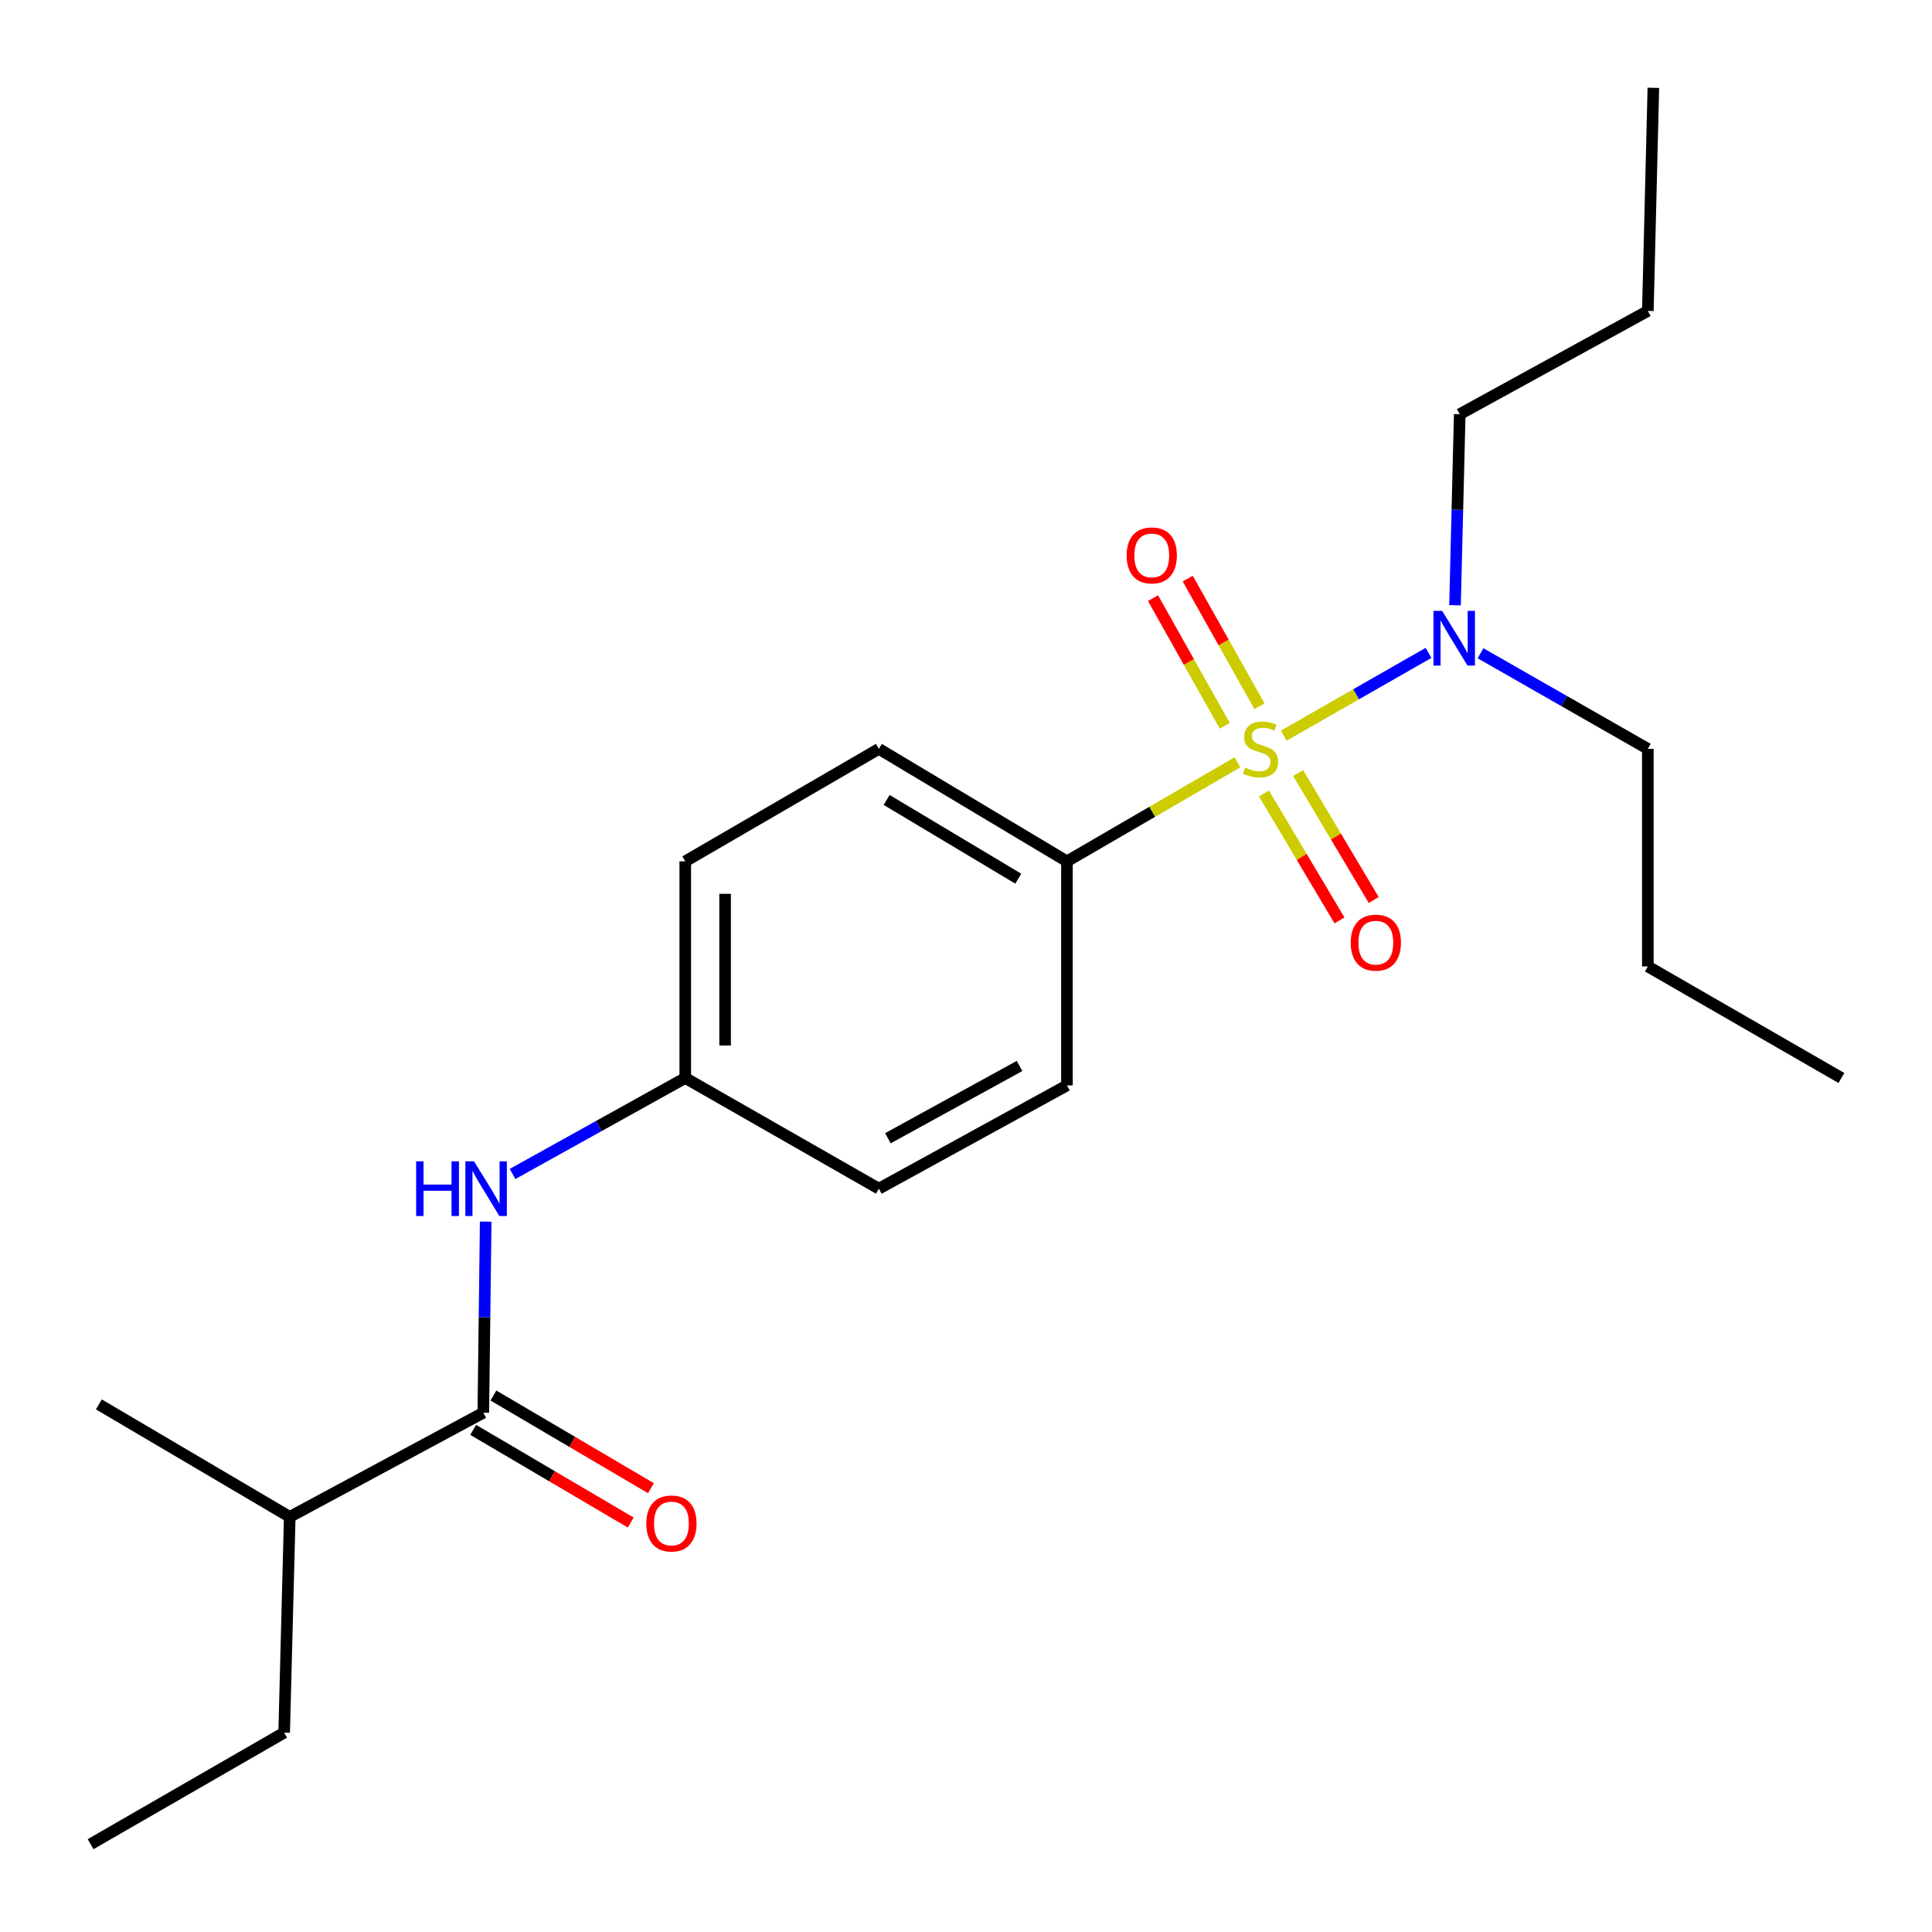 <?xml version='1.0' encoding='iso-8859-1'?>
<svg version='1.1' baseProfile='full'
              xmlns='http://www.w3.org/2000/svg'
                      xmlns:rdkit='http://www.rdkit.org/xml'
                      xmlns:xlink='http://www.w3.org/1999/xlink'
                  xml:space='preserve'
width='1000px' height='1000px' viewBox='0 0 1000 1000'>
<!-- END OF HEADER -->
<rect style='opacity:1.0;fill:#FFFFFF;stroke:none' width='1000' height='1000' x='0' y='0'> </rect>
<path class='bond-1' d='M 640.496,394.57 L 596.371,420.199' style='fill:none;fill-rule:evenodd;stroke:#CCCC00;stroke-width:6px;stroke-linecap:butt;stroke-linejoin:miter;stroke-opacity:1' />
<path class='bond-1' d='M 596.371,420.199 L 552.246,445.829' style='fill:none;fill-rule:evenodd;stroke:#000000;stroke-width:6px;stroke-linecap:butt;stroke-linejoin:miter;stroke-opacity:1' />
<path class='bond-2' d='M 664.44,380.774 L 701.925,359.35' style='fill:none;fill-rule:evenodd;stroke:#CCCC00;stroke-width:6px;stroke-linecap:butt;stroke-linejoin:miter;stroke-opacity:1' />
<path class='bond-2' d='M 701.925,359.35 L 739.41,337.927' style='fill:none;fill-rule:evenodd;stroke:#0000FF;stroke-width:6px;stroke-linecap:butt;stroke-linejoin:miter;stroke-opacity:1' />
<path class='bond-4' d='M 654.203,410.684 L 673.756,443.535' style='fill:none;fill-rule:evenodd;stroke:#CCCC00;stroke-width:6px;stroke-linecap:butt;stroke-linejoin:miter;stroke-opacity:1' />
<path class='bond-4' d='M 673.756,443.535 L 693.309,476.387' style='fill:none;fill-rule:evenodd;stroke:#FF0000;stroke-width:6px;stroke-linecap:butt;stroke-linejoin:miter;stroke-opacity:1' />
<path class='bond-4' d='M 671.929,400.133 L 691.482,432.985' style='fill:none;fill-rule:evenodd;stroke:#CCCC00;stroke-width:6px;stroke-linecap:butt;stroke-linejoin:miter;stroke-opacity:1' />
<path class='bond-4' d='M 691.482,432.985 L 711.035,465.837' style='fill:none;fill-rule:evenodd;stroke:#FF0000;stroke-width:6px;stroke-linecap:butt;stroke-linejoin:miter;stroke-opacity:1' />
<path class='bond-5' d='M 651.914,365.565 L 633.345,332.527' style='fill:none;fill-rule:evenodd;stroke:#CCCC00;stroke-width:6px;stroke-linecap:butt;stroke-linejoin:miter;stroke-opacity:1' />
<path class='bond-5' d='M 633.345,332.527 L 614.777,299.489' style='fill:none;fill-rule:evenodd;stroke:#FF0000;stroke-width:6px;stroke-linecap:butt;stroke-linejoin:miter;stroke-opacity:1' />
<path class='bond-5' d='M 633.932,375.672 L 615.363,342.634' style='fill:none;fill-rule:evenodd;stroke:#CCCC00;stroke-width:6px;stroke-linecap:butt;stroke-linejoin:miter;stroke-opacity:1' />
<path class='bond-5' d='M 615.363,342.634 L 596.794,309.596' style='fill:none;fill-rule:evenodd;stroke:#FF0000;stroke-width:6px;stroke-linecap:butt;stroke-linejoin:miter;stroke-opacity:1' />
<path class='bond-0' d='M 250.163,731.215 L 250.778,681.763' style='fill:none;fill-rule:evenodd;stroke:#000000;stroke-width:6px;stroke-linecap:butt;stroke-linejoin:miter;stroke-opacity:1' />
<path class='bond-0' d='M 250.778,681.763 L 251.394,632.312' style='fill:none;fill-rule:evenodd;stroke:#0000FF;stroke-width:6px;stroke-linecap:butt;stroke-linejoin:miter;stroke-opacity:1' />
<path class='bond-6' d='M 244.934,740.105 L 285.704,764.084' style='fill:none;fill-rule:evenodd;stroke:#000000;stroke-width:6px;stroke-linecap:butt;stroke-linejoin:miter;stroke-opacity:1' />
<path class='bond-6' d='M 285.704,764.084 L 326.473,788.063' style='fill:none;fill-rule:evenodd;stroke:#FF0000;stroke-width:6px;stroke-linecap:butt;stroke-linejoin:miter;stroke-opacity:1' />
<path class='bond-6' d='M 255.392,722.325 L 296.161,746.304' style='fill:none;fill-rule:evenodd;stroke:#000000;stroke-width:6px;stroke-linecap:butt;stroke-linejoin:miter;stroke-opacity:1' />
<path class='bond-6' d='M 296.161,746.304 L 336.931,770.283' style='fill:none;fill-rule:evenodd;stroke:#FF0000;stroke-width:6px;stroke-linecap:butt;stroke-linejoin:miter;stroke-opacity:1' />
<path class='bond-10' d='M 250.163,731.215 L 149.969,785.134' style='fill:none;fill-rule:evenodd;stroke:#000000;stroke-width:6px;stroke-linecap:butt;stroke-linejoin:miter;stroke-opacity:1' />
<path class='bond-7' d='M 552.246,445.829 L 454.905,387.613' style='fill:none;fill-rule:evenodd;stroke:#000000;stroke-width:6px;stroke-linecap:butt;stroke-linejoin:miter;stroke-opacity:1' />
<path class='bond-7' d='M 527.057,454.8 L 458.919,414.048' style='fill:none;fill-rule:evenodd;stroke:#000000;stroke-width:6px;stroke-linecap:butt;stroke-linejoin:miter;stroke-opacity:1' />
<path class='bond-8' d='M 552.246,445.829 L 552.246,561.803' style='fill:none;fill-rule:evenodd;stroke:#000000;stroke-width:6px;stroke-linecap:butt;stroke-linejoin:miter;stroke-opacity:1' />
<path class='bond-13' d='M 753.112,313.277 L 754.334,263.831' style='fill:none;fill-rule:evenodd;stroke:#0000FF;stroke-width:6px;stroke-linecap:butt;stroke-linejoin:miter;stroke-opacity:1' />
<path class='bond-13' d='M 754.334,263.831 L 755.556,214.385' style='fill:none;fill-rule:evenodd;stroke:#000000;stroke-width:6px;stroke-linecap:butt;stroke-linejoin:miter;stroke-opacity:1' />
<path class='bond-14' d='M 766.317,338.123 L 809.618,362.868' style='fill:none;fill-rule:evenodd;stroke:#0000FF;stroke-width:6px;stroke-linecap:butt;stroke-linejoin:miter;stroke-opacity:1' />
<path class='bond-14' d='M 809.618,362.868 L 852.919,387.613' style='fill:none;fill-rule:evenodd;stroke:#000000;stroke-width:6px;stroke-linecap:butt;stroke-linejoin:miter;stroke-opacity:1' />
<path class='bond-3' d='M 265.295,607.645 L 309.992,582.805' style='fill:none;fill-rule:evenodd;stroke:#0000FF;stroke-width:6px;stroke-linecap:butt;stroke-linejoin:miter;stroke-opacity:1' />
<path class='bond-3' d='M 309.992,582.805 L 354.688,557.964' style='fill:none;fill-rule:evenodd;stroke:#000000;stroke-width:6px;stroke-linecap:butt;stroke-linejoin:miter;stroke-opacity:1' />
<path class='bond-12' d='M 454.905,387.613 L 354.688,445.829' style='fill:none;fill-rule:evenodd;stroke:#000000;stroke-width:6px;stroke-linecap:butt;stroke-linejoin:miter;stroke-opacity:1' />
<path class='bond-11' d='M 552.246,561.803 L 454.905,615.252' style='fill:none;fill-rule:evenodd;stroke:#000000;stroke-width:6px;stroke-linecap:butt;stroke-linejoin:miter;stroke-opacity:1' />
<path class='bond-11' d='M 527.716,551.739 L 459.578,589.154' style='fill:none;fill-rule:evenodd;stroke:#000000;stroke-width:6px;stroke-linecap:butt;stroke-linejoin:miter;stroke-opacity:1' />
<path class='bond-9' d='M 354.688,557.964 L 454.905,615.252' style='fill:none;fill-rule:evenodd;stroke:#000000;stroke-width:6px;stroke-linecap:butt;stroke-linejoin:miter;stroke-opacity:1' />
<path class='bond-22' d='M 354.688,557.964 L 354.688,445.829' style='fill:none;fill-rule:evenodd;stroke:#000000;stroke-width:6px;stroke-linecap:butt;stroke-linejoin:miter;stroke-opacity:1' />
<path class='bond-22' d='M 375.316,541.144 L 375.316,462.649' style='fill:none;fill-rule:evenodd;stroke:#000000;stroke-width:6px;stroke-linecap:butt;stroke-linejoin:miter;stroke-opacity:1' />
<path class='bond-15' d='M 149.969,785.134 L 147.081,896.81' style='fill:none;fill-rule:evenodd;stroke:#000000;stroke-width:6px;stroke-linecap:butt;stroke-linejoin:miter;stroke-opacity:1' />
<path class='bond-16' d='M 149.969,785.134 L 51.173,726.917' style='fill:none;fill-rule:evenodd;stroke:#000000;stroke-width:6px;stroke-linecap:butt;stroke-linejoin:miter;stroke-opacity:1' />
<path class='bond-17' d='M 755.556,214.385 L 852.919,160.936' style='fill:none;fill-rule:evenodd;stroke:#000000;stroke-width:6px;stroke-linecap:butt;stroke-linejoin:miter;stroke-opacity:1' />
<path class='bond-18' d='M 852.919,387.613 L 852.919,500.229' style='fill:none;fill-rule:evenodd;stroke:#000000;stroke-width:6px;stroke-linecap:butt;stroke-linejoin:miter;stroke-opacity:1' />
<path class='bond-19' d='M 147.081,896.81 L 46.887,954.545' style='fill:none;fill-rule:evenodd;stroke:#000000;stroke-width:6px;stroke-linecap:butt;stroke-linejoin:miter;stroke-opacity:1' />
<path class='bond-20' d='M 852.919,160.936 L 855.773,45.455' style='fill:none;fill-rule:evenodd;stroke:#000000;stroke-width:6px;stroke-linecap:butt;stroke-linejoin:miter;stroke-opacity:1' />
<path class='bond-21' d='M 852.919,500.229 L 953.113,557.964' style='fill:none;fill-rule:evenodd;stroke:#000000;stroke-width:6px;stroke-linecap:butt;stroke-linejoin:miter;stroke-opacity:1' />
<path  class='atom-0' d='M 644.474 397.333
Q 644.794 397.453, 646.114 398.013
Q 647.434 398.573, 648.874 398.933
Q 650.354 399.253, 651.794 399.253
Q 654.474 399.253, 656.034 397.973
Q 657.594 396.653, 657.594 394.373
Q 657.594 392.813, 656.794 391.853
Q 656.034 390.893, 654.834 390.373
Q 653.634 389.853, 651.634 389.253
Q 649.114 388.493, 647.594 387.773
Q 646.114 387.053, 645.034 385.533
Q 643.994 384.013, 643.994 381.453
Q 643.994 377.893, 646.394 375.693
Q 648.834 373.493, 653.634 373.493
Q 656.914 373.493, 660.634 375.053
L 659.714 378.133
Q 656.314 376.733, 653.754 376.733
Q 650.994 376.733, 649.474 377.893
Q 647.954 379.013, 647.994 380.973
Q 647.994 382.493, 648.754 383.413
Q 649.554 384.333, 650.674 384.853
Q 651.834 385.373, 653.754 385.973
Q 656.314 386.773, 657.834 387.573
Q 659.354 388.373, 660.434 390.013
Q 661.554 391.613, 661.554 394.373
Q 661.554 398.293, 658.914 400.413
Q 656.314 402.493, 651.954 402.493
Q 649.434 402.493, 647.514 401.933
Q 645.634 401.413, 643.394 400.493
L 644.474 397.333
' fill='#CCCC00'/>
<path  class='atom-3' d='M 746.431 316.176
L 755.711 331.176
Q 756.631 332.656, 758.111 335.336
Q 759.591 338.016, 759.671 338.176
L 759.671 316.176
L 763.431 316.176
L 763.431 344.496
L 759.551 344.496
L 749.591 328.096
Q 748.431 326.176, 747.191 323.976
Q 745.991 321.776, 745.631 321.096
L 745.631 344.496
L 741.951 344.496
L 741.951 316.176
L 746.431 316.176
' fill='#0000FF'/>
<path  class='atom-4' d='M 215.387 601.092
L 219.227 601.092
L 219.227 613.132
L 233.707 613.132
L 233.707 601.092
L 237.547 601.092
L 237.547 629.412
L 233.707 629.412
L 233.707 616.332
L 219.227 616.332
L 219.227 629.412
L 215.387 629.412
L 215.387 601.092
' fill='#0000FF'/>
<path  class='atom-4' d='M 245.347 601.092
L 254.627 616.092
Q 255.547 617.572, 257.027 620.252
Q 258.507 622.932, 258.587 623.092
L 258.587 601.092
L 262.347 601.092
L 262.347 629.412
L 258.467 629.412
L 248.507 613.012
Q 247.347 611.092, 246.107 608.892
Q 244.907 606.692, 244.547 606.012
L 244.547 629.412
L 240.867 629.412
L 240.867 601.092
L 245.347 601.092
' fill='#0000FF'/>
<path  class='atom-5' d='M 699.123 487.91
Q 699.123 481.11, 702.483 477.31
Q 705.843 473.51, 712.123 473.51
Q 718.403 473.51, 721.763 477.31
Q 725.123 481.11, 725.123 487.91
Q 725.123 494.79, 721.723 498.71
Q 718.323 502.59, 712.123 502.59
Q 705.883 502.59, 702.483 498.71
Q 699.123 494.83, 699.123 487.91
M 712.123 499.39
Q 716.443 499.39, 718.763 496.51
Q 721.123 493.59, 721.123 487.91
Q 721.123 482.35, 718.763 479.55
Q 716.443 476.71, 712.123 476.71
Q 707.803 476.71, 705.443 479.51
Q 703.123 482.31, 703.123 487.91
Q 703.123 493.63, 705.443 496.51
Q 707.803 499.39, 712.123 499.39
' fill='#FF0000'/>
<path  class='atom-6' d='M 583.149 287.476
Q 583.149 280.676, 586.509 276.876
Q 589.869 273.076, 596.149 273.076
Q 602.429 273.076, 605.789 276.876
Q 609.149 280.676, 609.149 287.476
Q 609.149 294.356, 605.749 298.276
Q 602.349 302.156, 596.149 302.156
Q 589.909 302.156, 586.509 298.276
Q 583.149 294.396, 583.149 287.476
M 596.149 298.956
Q 600.469 298.956, 602.789 296.076
Q 605.149 293.156, 605.149 287.476
Q 605.149 281.916, 602.789 279.116
Q 600.469 276.276, 596.149 276.276
Q 591.829 276.276, 589.469 279.076
Q 587.149 281.876, 587.149 287.476
Q 587.149 293.196, 589.469 296.076
Q 591.829 298.956, 596.149 298.956
' fill='#FF0000'/>
<path  class='atom-7' d='M 334.526 788.56
Q 334.526 781.76, 337.886 777.96
Q 341.246 774.16, 347.526 774.16
Q 353.806 774.16, 357.166 777.96
Q 360.526 781.76, 360.526 788.56
Q 360.526 795.44, 357.126 799.36
Q 353.726 803.24, 347.526 803.24
Q 341.286 803.24, 337.886 799.36
Q 334.526 795.48, 334.526 788.56
M 347.526 800.04
Q 351.846 800.04, 354.166 797.16
Q 356.526 794.24, 356.526 788.56
Q 356.526 783, 354.166 780.2
Q 351.846 777.36, 347.526 777.36
Q 343.206 777.36, 340.846 780.16
Q 338.526 782.96, 338.526 788.56
Q 338.526 794.28, 340.846 797.16
Q 343.206 800.04, 347.526 800.04
' fill='#FF0000'/>
</svg>
